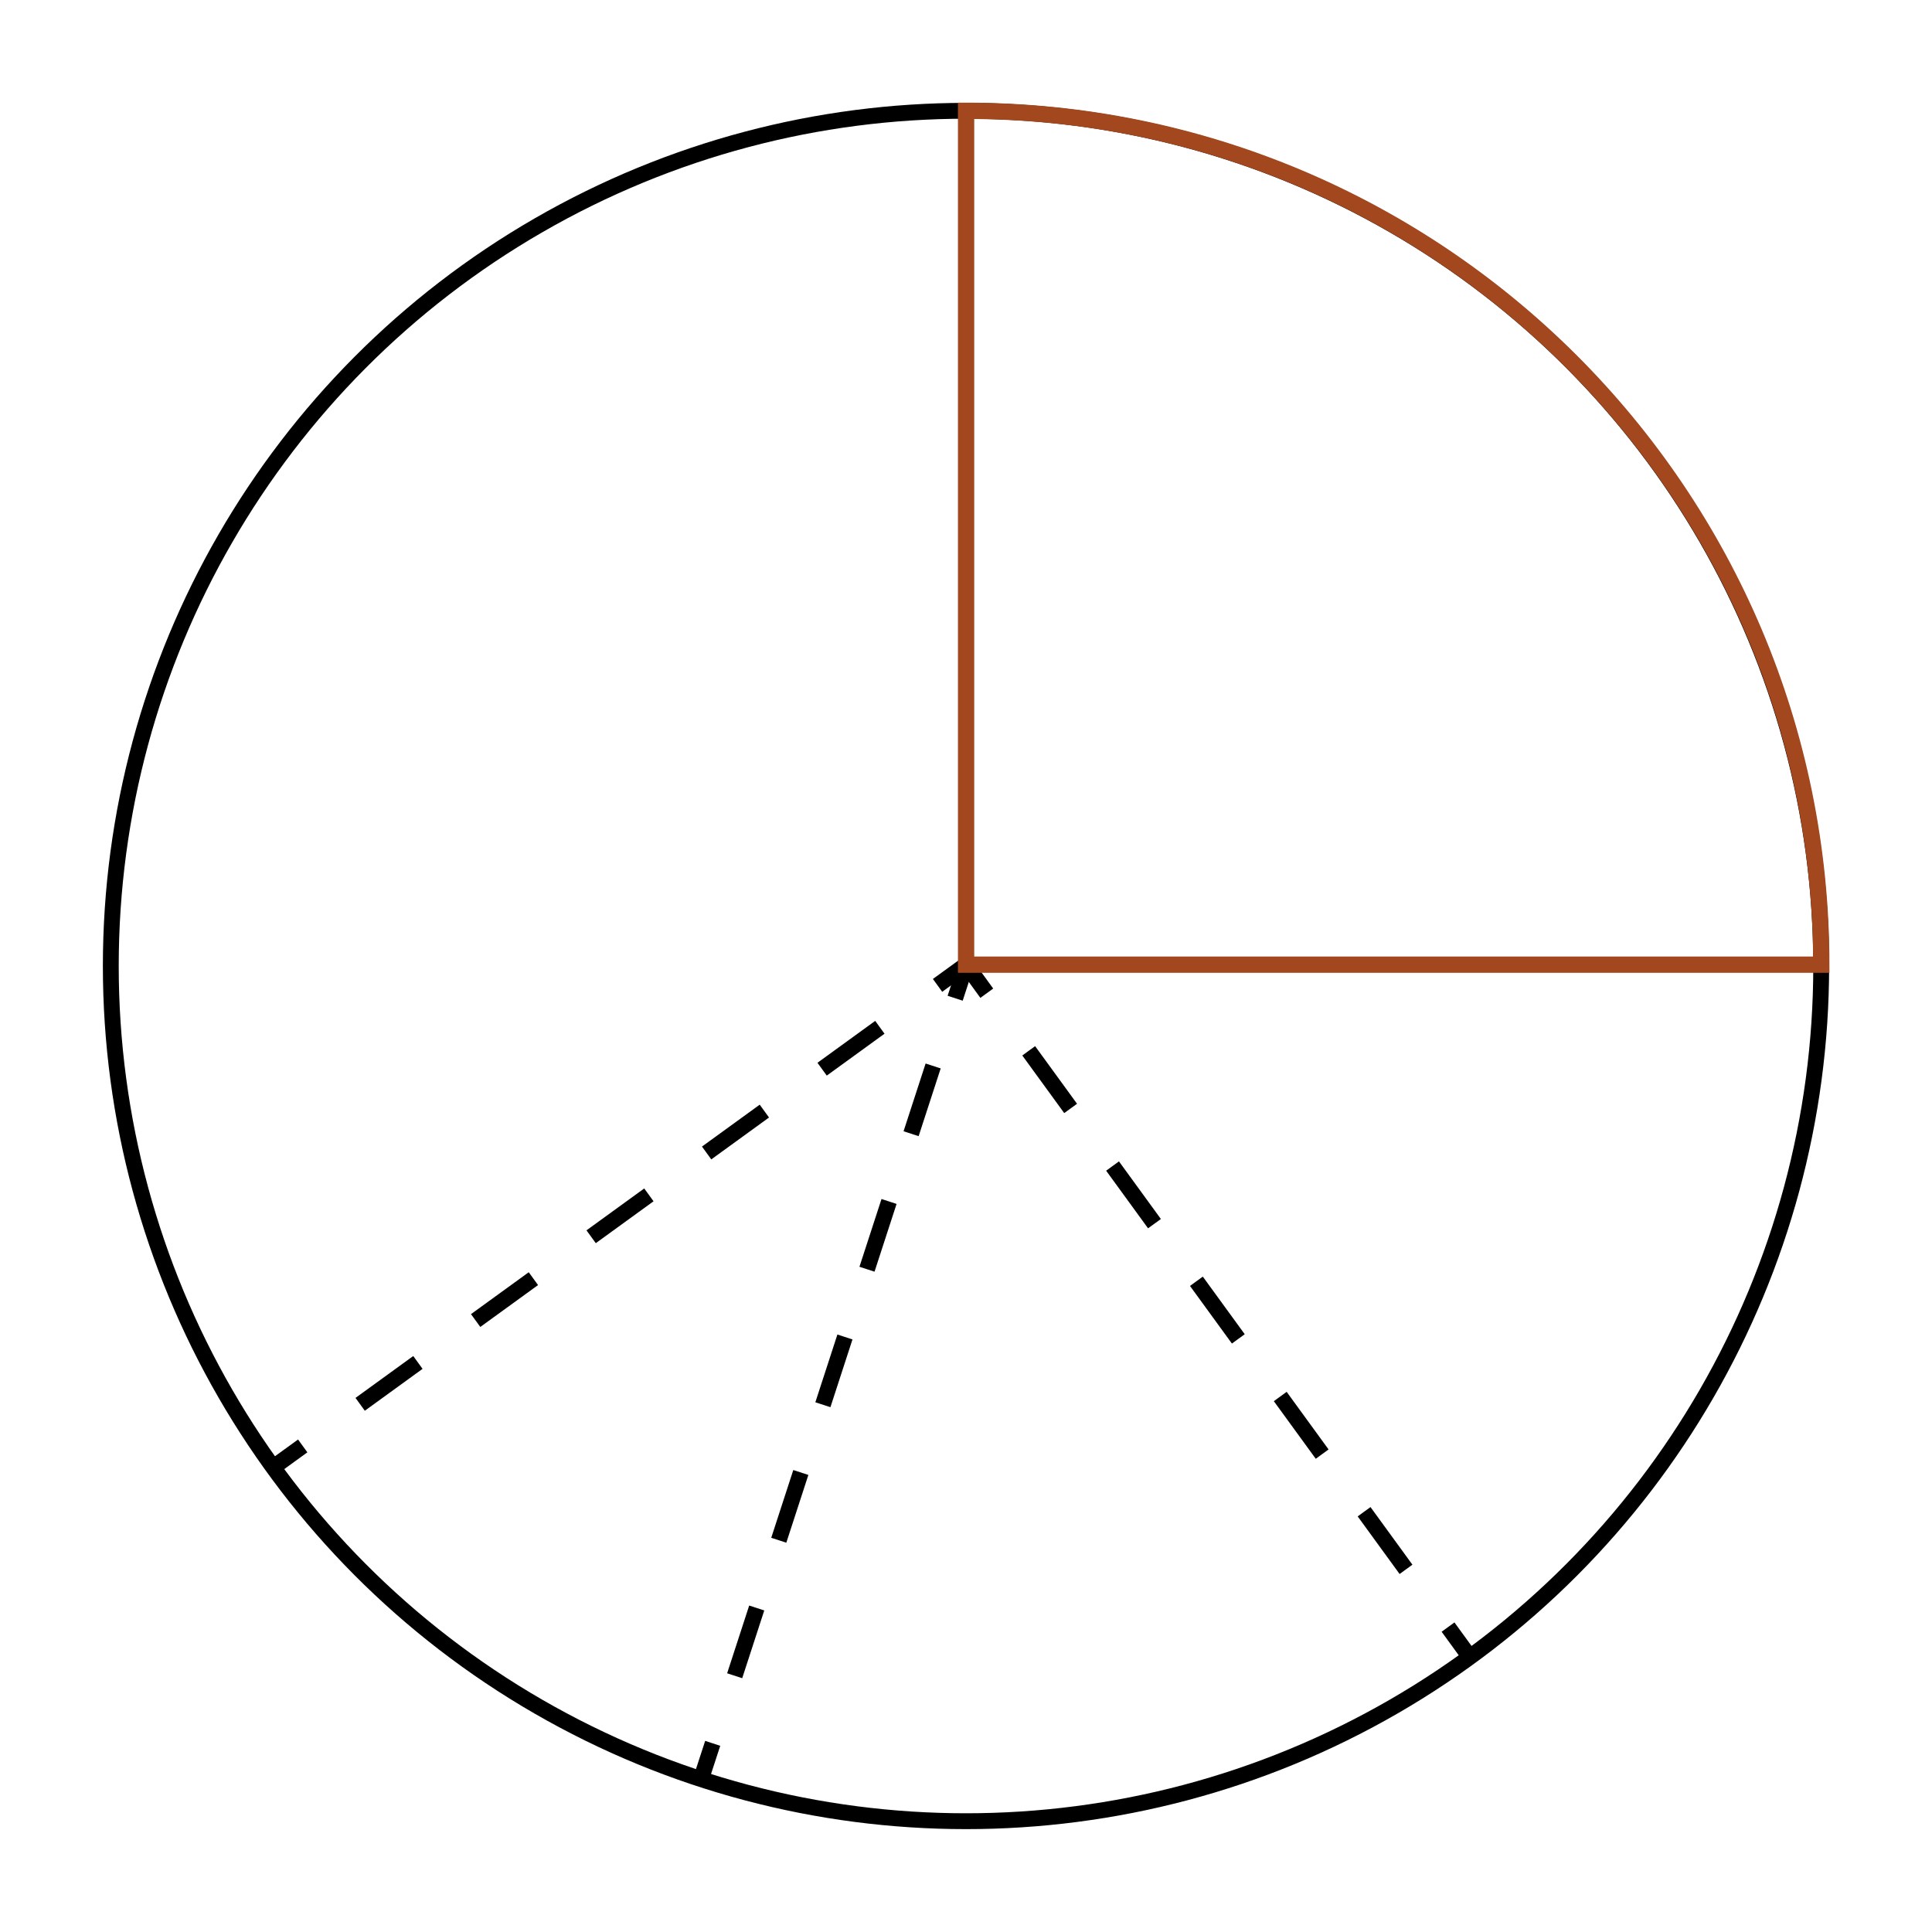 <?xml version="1.0" encoding="UTF-8"?><svg id="a" xmlns="http://www.w3.org/2000/svg" viewBox="0 0 219.36 219.36"><defs><style>.b{stroke-dasharray:0 0 8.1 8.1;}.b,.c,.d,.e,.f{fill:none;stroke-miterlimit:10;}.b,.d,.e,.f{stroke:#000;stroke-width:1.8px;}.c{stroke:#a2471e;stroke-width:1.85px;}.d{stroke-dasharray:0 0 8.09 8.09;}.f{stroke-dasharray:0 0 8.09 8.09;}</style></defs><circle class="e" cx="109.68" cy="109.68" r="97.1"/><g><line class="e" x1="109.69" y1="109.53" x2="106.45" y2="111.88"/><line class="b" x1="99.9" y1="116.64" x2="37.65" y2="161.8"/><line class="e" x1="34.37" y1="164.17" x2="31.13" y2="166.52"/></g><g><line class="e" x1="109.69" y1="109.53" x2="108.45" y2="113.34"/><line class="d" x1="105.95" y1="121.03" x2="82.17" y2="194.09"/><line class="e" x1="80.92" y1="197.94" x2="79.68" y2="201.74"/></g><g><line class="e" x1="109.69" y1="109.53" x2="112.04" y2="112.77"/><line class="f" x1="116.8" y1="119.31" x2="162.03" y2="181.47"/><line class="e" x1="164.41" y1="184.74" x2="166.76" y2="187.97"/></g><path class="c" d="M109.69,109.53V12.58c53.63,0,97.1,43.41,97.1,96.95H109.69Z"/></svg>